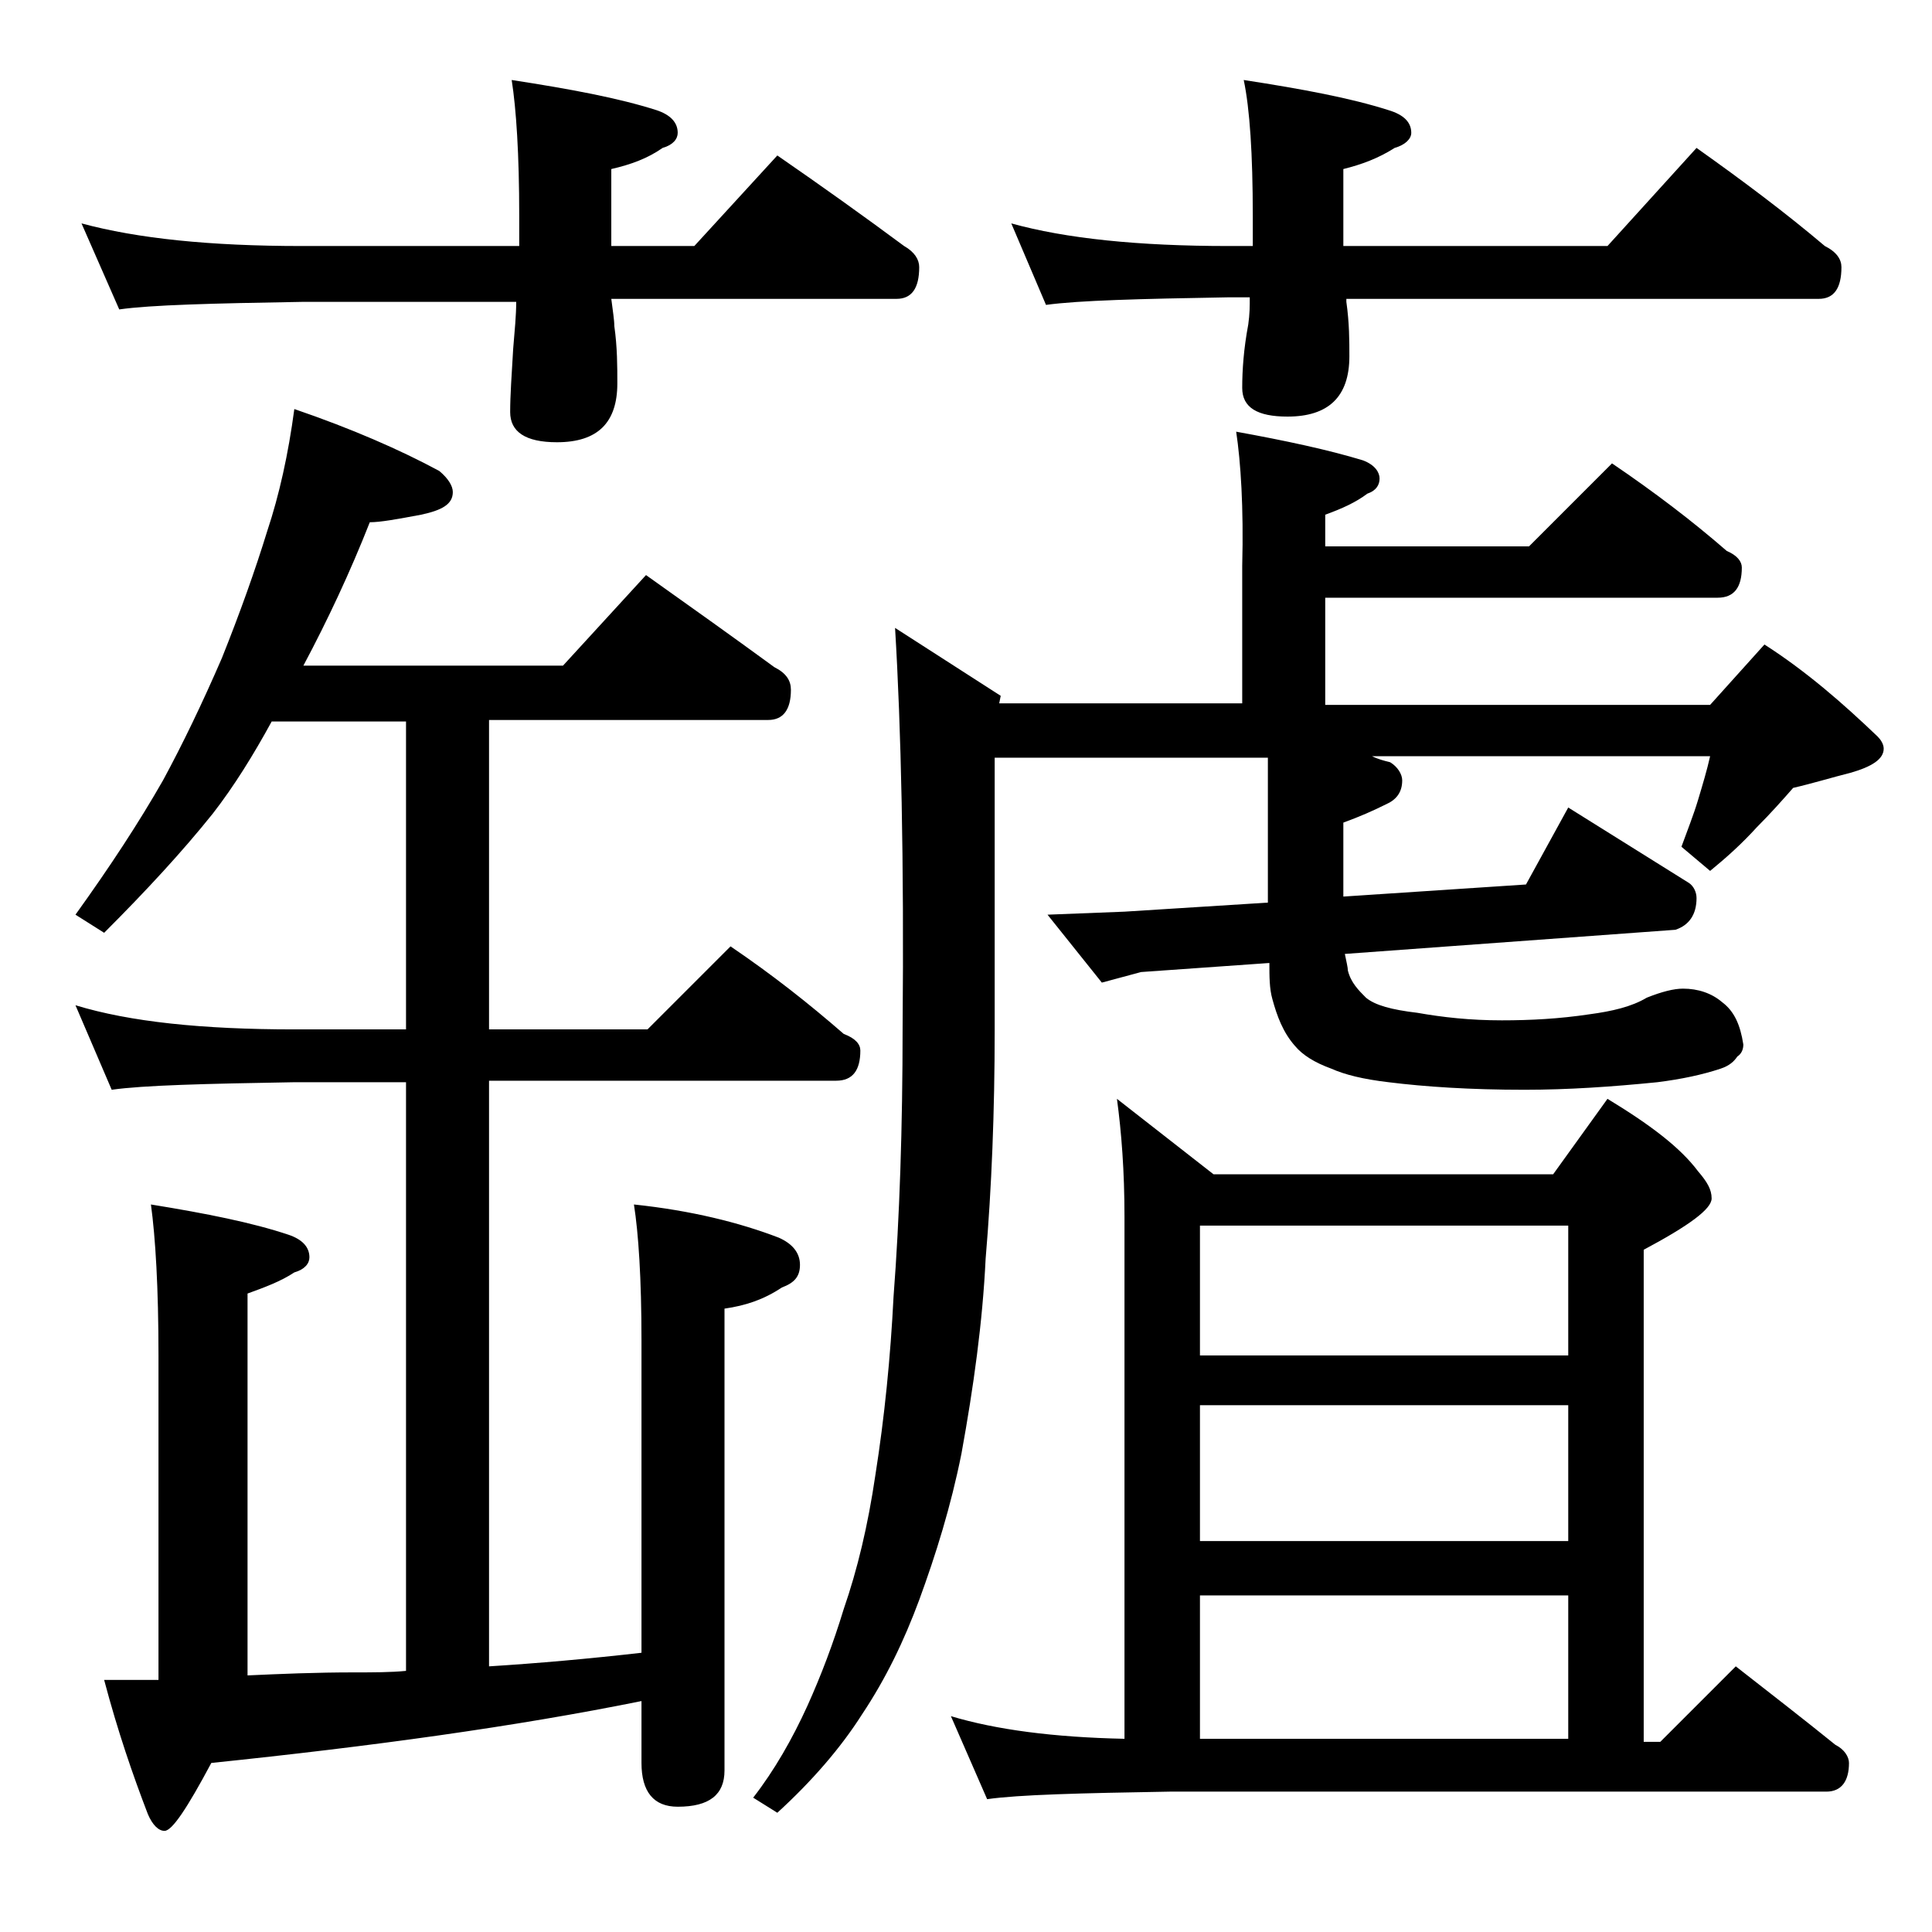 <?xml version="1.0" encoding="utf-8"?>
<!-- Generator: Adobe Illustrator 18.0.0, SVG Export Plug-In . SVG Version: 6.00 Build 0)  -->
<!DOCTYPE svg PUBLIC "-//W3C//DTD SVG 1.1//EN" "http://www.w3.org/Graphics/SVG/1.1/DTD/svg11.dtd">
<svg version="1.1" id="Layer_1" xmlns="http://www.w3.org/2000/svg" xmlns:xlink="http://www.w3.org/1999/xlink" x="0px" y="0px"
	 viewBox="0 0 128 128" enable-background="new 0 0 128 128" xml:space="preserve">
<path d="M19.5,27.1c3.8,1.3,7,2.7,9.6,4.1c0.6,0.5,0.9,1,0.9,1.4c0,0.8-0.7,1.2-2.1,1.5c-1.6,0.3-2.7,0.5-3.4,0.5
	c-1.3,3.3-2.8,6.5-4.4,9.5h17.2l5.5-6c3.1,2.2,5.9,4.2,8.5,6.1c0.8,0.4,1.1,0.9,1.1,1.5c0,1.3-0.5,2-1.5,2H32.4v20.5h10.5l5.5-5.5
	c2.8,1.9,5.2,3.8,7.5,5.8c0.8,0.3,1.1,0.7,1.1,1.1c0,1.3-0.5,2-1.6,2h-23v38.8c3.2-0.2,6.6-0.5,10.1-0.9V88.8c0-4.1-0.2-7.1-0.5-9
	c3.8,0.4,7,1.2,9.6,2.2c0.9,0.4,1.4,1,1.4,1.8s-0.4,1.2-1.2,1.5c-1.2,0.8-2.4,1.2-3.8,1.4v30.6c0,1.6-1,2.4-3.1,2.4
	c-1.6,0-2.4-1-2.4-2.9v-4.1c-8.4,1.7-17.9,3-28.5,4.1c-1.6,3-2.6,4.5-3.1,4.5c-0.4,0-0.8-0.4-1.1-1.1c-1-2.6-2-5.5-2.9-8.9h3.6V89.8
	c0-4.5-0.2-7.8-0.5-10c3.7,0.6,6.7,1.2,9.1,2c0.9,0.3,1.4,0.8,1.4,1.5c0,0.4-0.3,0.8-1,1c-0.9,0.6-2,1-3.1,1.4V111
	c2.2-0.1,4.5-0.2,7.1-0.2c1.2,0,2.4,0,3.4-0.1v-39h-7.4c-5.9,0.1-10,0.2-12.1,0.5L5,66.6c3.6,1.1,8.4,1.6,14.5,1.6h7.4V47.8H18
	c-1.2,2.2-2.5,4.3-3.9,6.1c-2,2.5-4.4,5.1-7.2,7.9L5,60.6c2.3-3.2,4.2-6.1,5.8-8.9c1.3-2.4,2.6-5.1,3.9-8.1c1.2-3,2.2-5.8,3-8.4
	C18.5,32.8,19.1,30.1,19.5,27.1z M5.4,14.8c3.7,1,8.5,1.5,14.6,1.5h14.4v-2c0-4.1-0.2-7.1-0.5-9c3.9,0.6,7.1,1.2,9.6,2
	c0.9,0.3,1.4,0.8,1.4,1.5c0,0.4-0.3,0.8-1,1c-1,0.7-2.1,1.1-3.4,1.4v5.1H46l5.5-6c2.9,2,5.7,4,8.4,6c0.7,0.4,1,0.9,1,1.4
	c0,1.4-0.5,2.1-1.5,2.1H40.5c0.1,0.8,0.2,1.4,0.2,1.8c0.2,1.4,0.2,2.7,0.2,3.8c0,2.6-1.3,3.9-4,3.9c-2.1,0-3.1-0.7-3.1-2
	c0-1.1,0.1-2.5,0.2-4.2c0.1-1.2,0.2-2.2,0.2-3.1H20c-5.9,0.1-10,0.2-12.1,0.5L5.4,14.8z M81.9,28.6c3.3,0.6,6.1,1.2,8.4,1.9
	c0.8,0.3,1.1,0.8,1.1,1.2c0,0.4-0.2,0.8-0.8,1c-0.8,0.6-1.7,1-2.8,1.4v2.1h13.5l5.5-5.5c2.8,1.9,5.3,3.8,7.6,5.8
	c0.7,0.3,1,0.7,1,1.1c0,1.3-0.5,2-1.6,2h-26v7.1h25.5l3.6-4c2.8,1.8,5.2,3.9,7.5,6.1c0.2,0.2,0.4,0.5,0.4,0.8c0,0.7-0.8,1.2-2.2,1.6
	c-1.2,0.3-2.5,0.7-3.8,1c-0.7,0.8-1.5,1.7-2.4,2.6c-1,1.1-2,2-3.1,2.9l-1.9-1.6c0.4-1.1,0.8-2.1,1.1-3.1c0.3-1,0.6-2,0.8-2.9H90.9
	c0.4,0.2,0.8,0.3,1.2,0.4c0.5,0.3,0.8,0.8,0.8,1.2c0,0.8-0.4,1.3-1.1,1.6c-0.8,0.4-1.7,0.8-2.8,1.2v4.9l12.1-0.8l2.8-5.1l8,5
	c0.3,0.2,0.5,0.6,0.5,1c0,1.1-0.5,1.8-1.4,2.1l-21.9,1.6c0.1,0.5,0.2,0.9,0.2,1.1c0.2,0.8,0.7,1.3,1.2,1.8c0.6,0.5,1.7,0.8,3.4,1
	c1.7,0.3,3.5,0.5,5.6,0.5c1.9,0,3.8-0.1,5.8-0.4c1.5-0.2,2.8-0.5,3.8-1.1c1-0.4,1.8-0.6,2.4-0.6c1,0,1.9,0.3,2.6,0.9
	c0.8,0.6,1.2,1.5,1.4,2.8c0,0.3-0.1,0.6-0.4,0.8c-0.2,0.3-0.5,0.6-1.1,0.8c-1.2,0.4-2.6,0.7-4.2,0.9c-3,0.3-5.9,0.5-8.8,0.5
	c-3.6,0-6.6-0.2-9-0.5c-1.7-0.2-2.9-0.5-3.8-0.9c-1.1-0.4-1.9-0.9-2.4-1.5c-0.8-0.9-1.2-2-1.5-3.1c-0.2-0.7-0.2-1.5-0.2-2.4
	l-8.5,0.6L73,65.1l-3.6-4.5l5.1-0.2l9.5-0.6v-9.6H65.9v18.1c0,5.3-0.2,10.4-0.6,15.1c-0.2,4.2-0.8,8.5-1.6,12.9
	C63,99.8,62,103,60.9,106c-1,2.7-2.2,5.2-3.8,7.6c-1.4,2.2-3.3,4.4-5.6,6.5l-1.6-1c1.4-1.8,2.6-3.9,3.6-6.1c0.9-2,1.7-4.1,2.4-6.4
	c0.9-2.6,1.6-5.5,2.1-8.9c0.6-3.8,1-7.8,1.2-11.8c0.4-5.2,0.6-11.2,0.6-17.8c0.1-11.1-0.1-19.9-0.5-26.5l7,4.5l-0.1,0.5h16.1v-9.1
	C82.4,33.6,82.2,30.6,81.9,28.6z M74,72.8l6.4,5h22.5l3.6-5c2.8,1.7,4.8,3.2,6,4.8c0.6,0.7,0.9,1.2,0.9,1.8c0,0.7-1.5,1.8-4.5,3.4
	v32.6h1.1l5-5c2.3,1.8,4.5,3.5,6.6,5.2c0.6,0.3,0.9,0.8,0.9,1.2c0,1.2-0.5,1.9-1.5,1.9H77.5c-5.9,0.1-10,0.2-12.1,0.5l-2.4-5.5
	c3,0.9,6.8,1.4,11.5,1.5V80.6C74.5,77.6,74.3,75,74,72.8z M67,14.8c3.6,1,8.4,1.5,14.4,1.5H83v-2c0-4.1-0.2-7.1-0.6-9
	c3.9,0.6,7.1,1.2,9.6,2c1,0.3,1.5,0.8,1.5,1.5c0,0.4-0.4,0.8-1.1,1c-1.1,0.7-2.2,1.1-3.4,1.4v5.1h17.5l5.9-6.5
	c3.1,2.2,5.9,4.3,8.5,6.5c0.8,0.4,1.1,0.9,1.1,1.4c0,1.4-0.5,2.1-1.5,2.1H89.2V20c0.2,1.4,0.2,2.6,0.2,3.6c0,2.7-1.4,4-4.1,4
	c-2,0-3-0.6-3-1.9c0-1.2,0.1-2.6,0.4-4.2c0.1-0.7,0.1-1.2,0.1-1.8h-1.5c-5.8,0.1-9.8,0.2-12,0.5L67,14.8z M79.5,89.8h24.4v-8.6H79.5
	V89.8z M79.5,102.1h24.4v-9H79.5V102.1z M79.5,115.2h24.4v-9.5H79.5V115.2z"/>
</svg>
